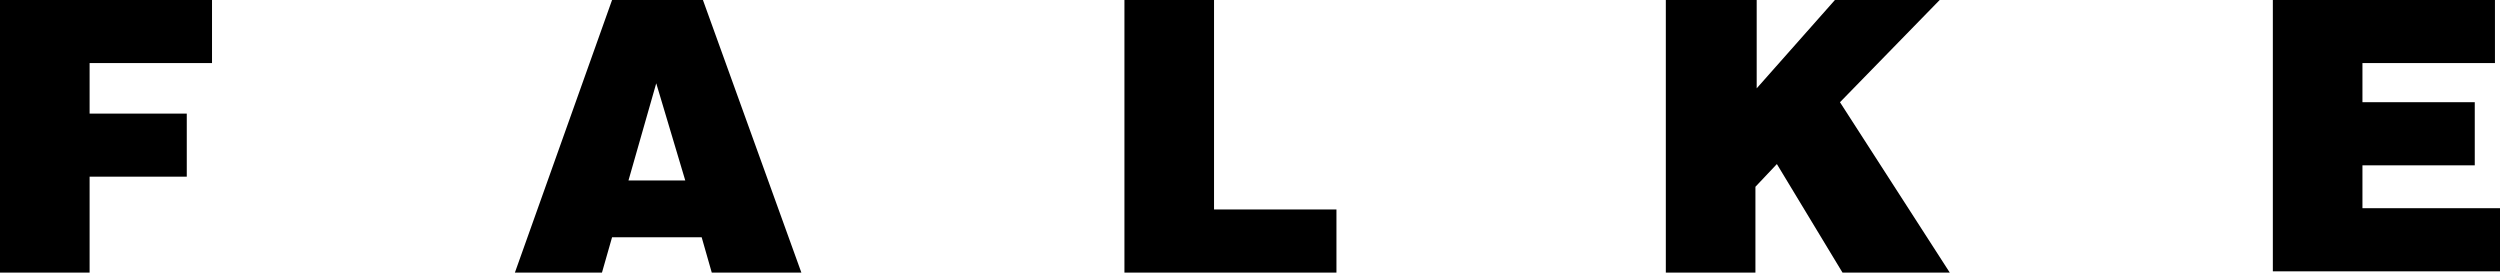 <?xml version="1.0" encoding="utf-8"?>
<!-- Generator: Adobe Illustrator 23.0.3, SVG Export Plug-In . SVG Version: 6.00 Build 0)  -->
<svg version="1.1" id="Layer_1" xmlns="http://www.w3.org/2000/svg" xmlns:xlink="http://www.w3.org/1999/xlink" x="0px" y="0px"
	 viewBox="0 0 198.1 21.6" style="enable-background:new 0 0 198.1 21.6;" xml:space="preserve">
<g>
	<g>
		<g>
			<path d="M0,21.6V0h16.8v5H7.1V9h7.7v5H7.1v7.6H0z"/>
			<g>
				<path d="M54.3,14.3h-4.5l2.2-7.7L54.3,14.3z M47.7,21.6l0.8-2.8h7.1l0.8,2.8h7.1L55.7,0h-7.2l-7.7,21.6H47.7z"/>
				<path d="M89.1,21.6V0h7.1v16.6h9.7v5H89.1z"/>
				<path d="M132.1,0h7.1v7l6.2-7h8.3l-7.9,8.1l8.7,13.5H146l-5.2-8.6l-1.7,1.8v6.8h-7.1V0z"/>
				<path d="M180.1,21.6V0h17.6v5h-10.5v3.1h8.9v5h-8.9v3.4h10.9v5H180.1z"/>
			</g>
		</g>
	</g>
</g>
</svg>
